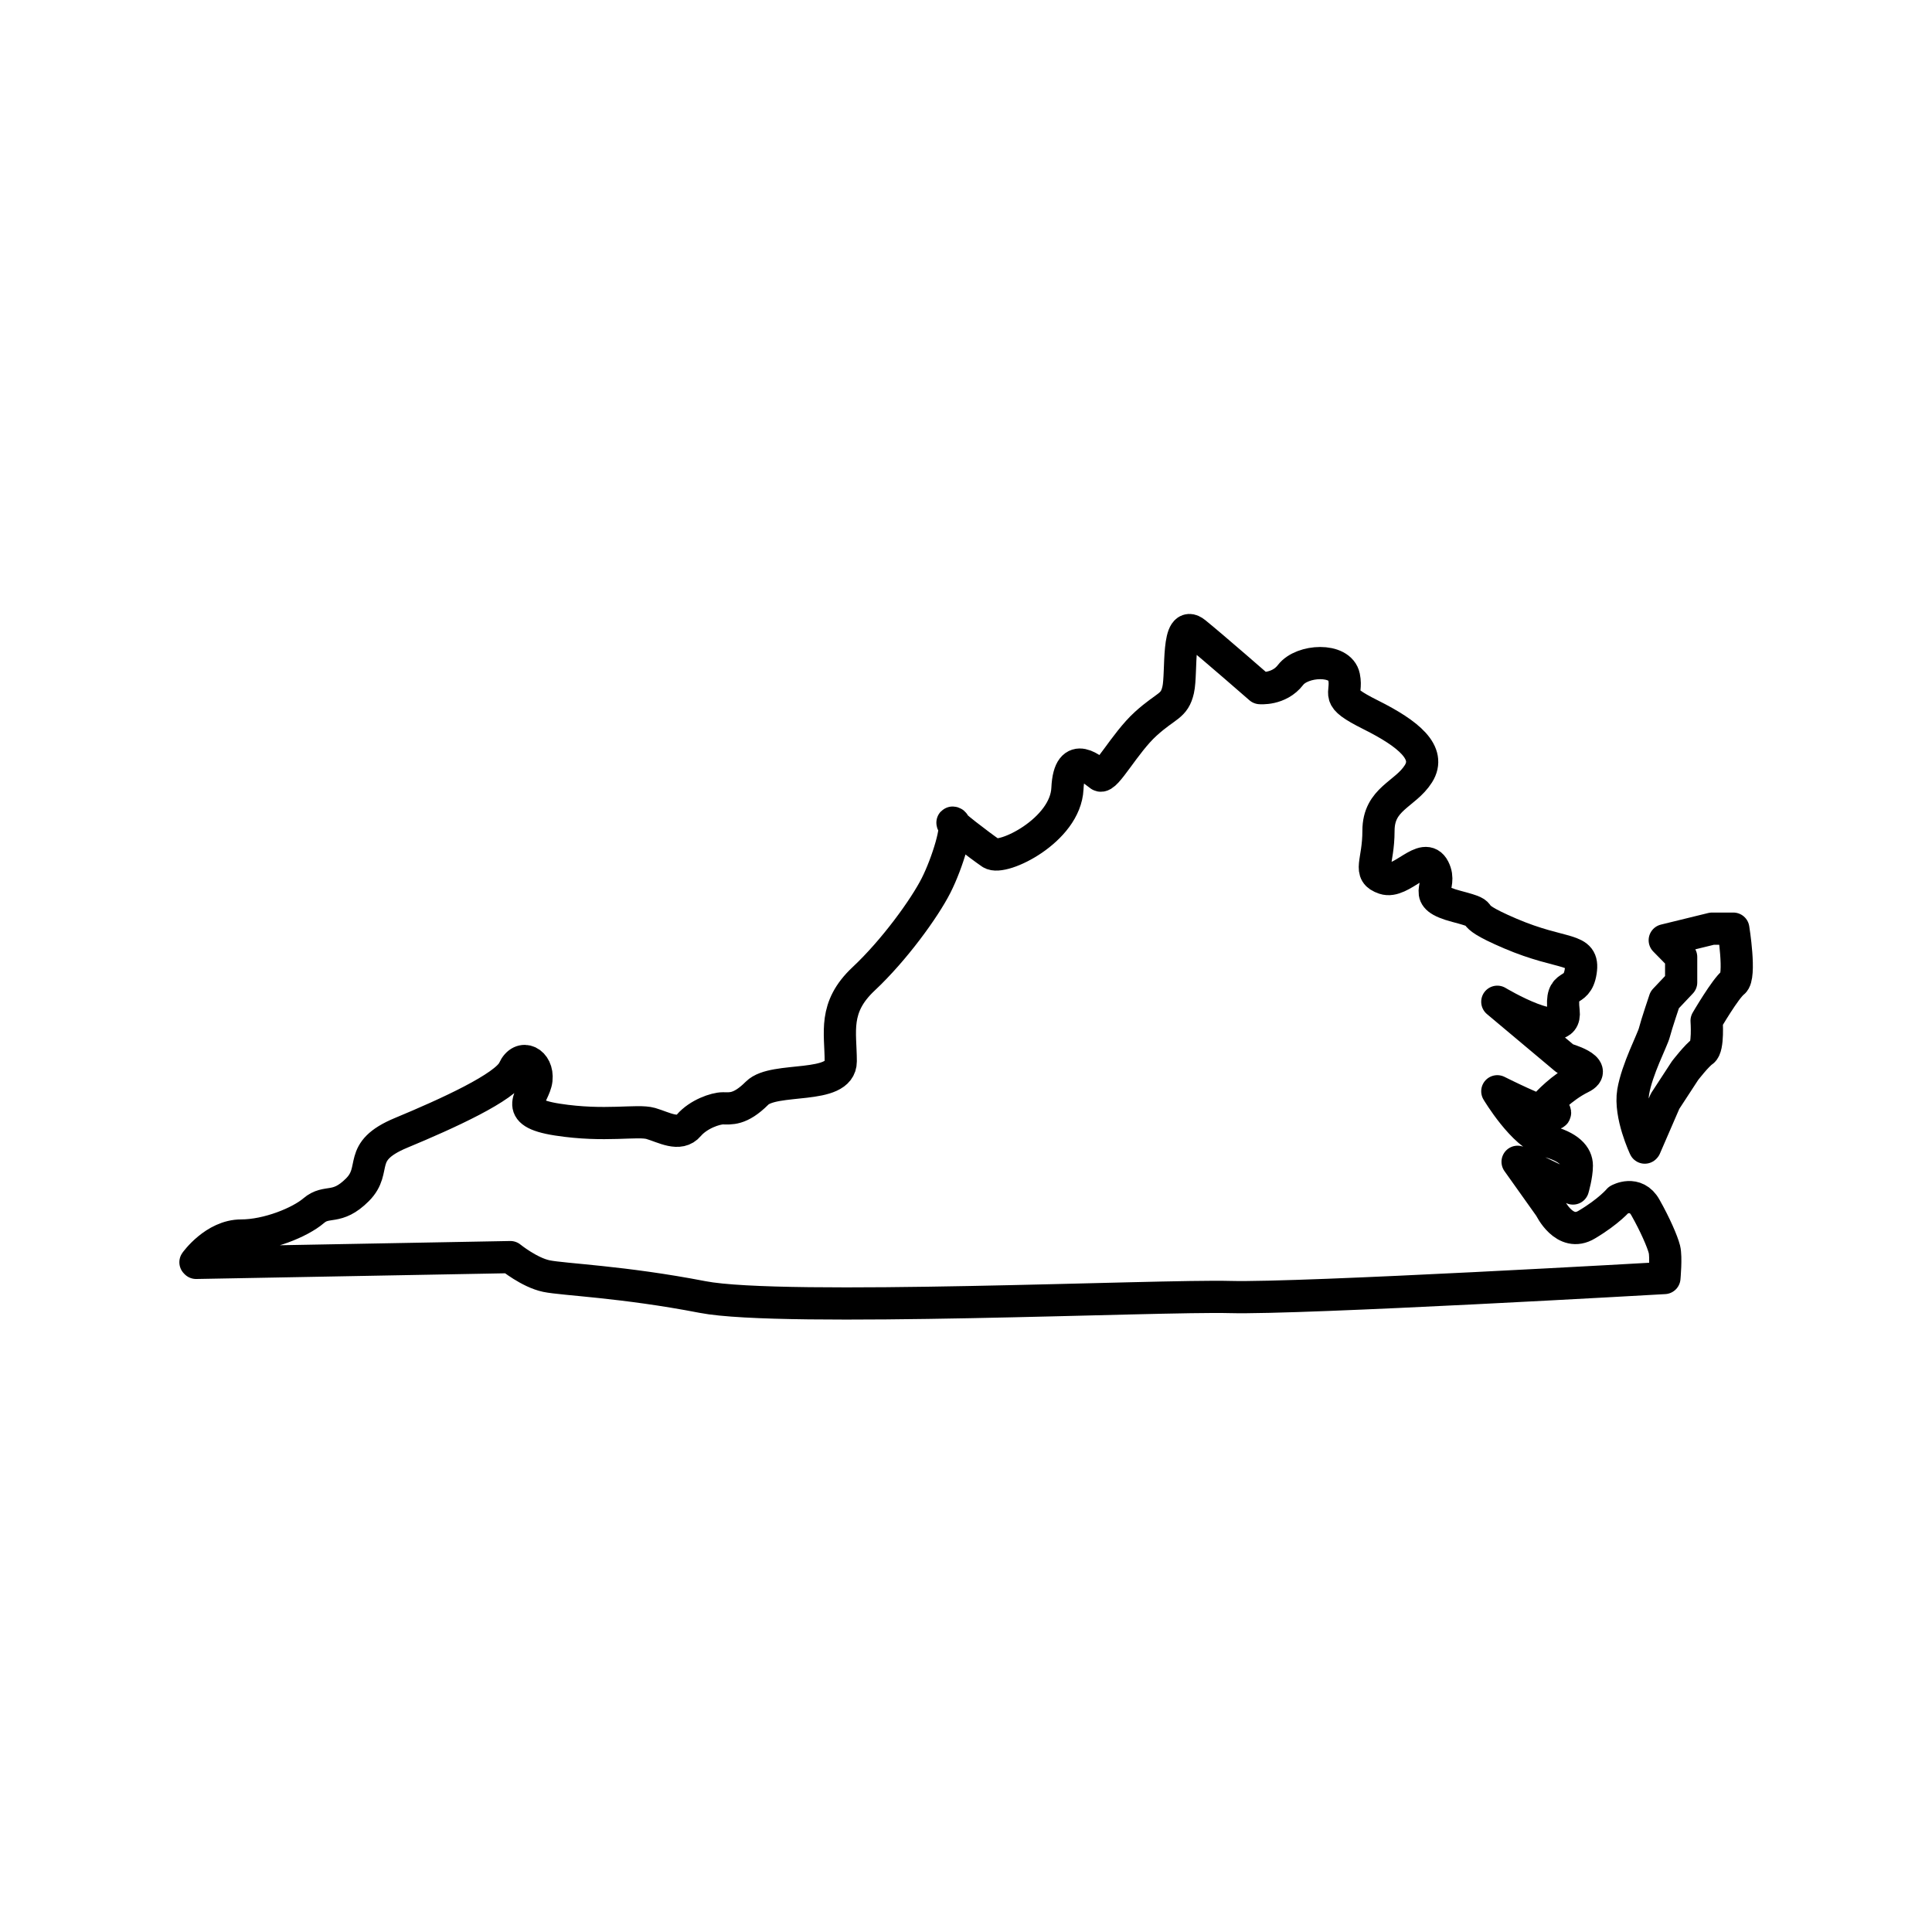 <?xml version="1.0" encoding="UTF-8"?> <svg xmlns="http://www.w3.org/2000/svg" id="Layer_1" data-name="Layer 1" version="1.1" viewBox="0 0 600 600"><defs><style> .cls-1 { fill: none; stroke: #000; stroke-linecap: round; stroke-linejoin: round; stroke-width: 10px; } </style></defs><path class="cls-1" d="M60.7,392s5.9-8.3,14.2-8.3,18.3-4.1,22.5-7.7,7.1,0,13.6-6.5c6.5-6.5-.6-11.8,13.6-17.7,14.2-5.9,32.5-14.2,34.9-19.5,2.4-5.3,7.7-2.4,7.1,3-.6,5.3-8.3,10.1,6.5,12.4s24.8,0,29,1.2c4.1,1.2,8.9,4.1,11.8.6,3-3.5,8.3-5.3,10.6-5.3s5.3.6,10.6-4.7,26-.9,26-9.9-2.4-16.7,7.1-25.6c9.5-8.9,18.9-21.9,22.5-29s7.1-18.9,5.3-19.5,8.3,7.1,11.8,9.5,23.1-7.1,23.7-20.1,8.3-5.3,10.1-4.1,7.7-10.1,14.2-16c6.5-5.9,8.9-5.3,10.1-10.6,1.2-5.3-.6-22.5,5.3-17.7s20.1,17.2,20.1,17.2c0,0,5.9.6,9.5-4.1s15.4-5.3,16.6.6-3.5,5.9,8.3,11.8c11.8,5.9,18.9,11.8,14.8,18.3-4.1,6.5-12.4,7.7-12.4,17.7s-3.5,13,1.8,14.8,12.4-8.9,15.4-3c3,5.9-4.7,8.6,7.1,11.7,11.8,3.1,0,1.3,16.6,8.4,16.6,7.1,23.1,4.1,21.9,11.8s-6.5,2.4-5.3,12.4c1.2,10.1-20.6-3-20.6-3l21.1,17.7s10.9,3,4.9,5.9c-6.1,3-10.8,8.3-10.8,8.3,0,0,4.7,3,1.8,3s-17-7.1-17-7.1c0,0,8.1,13.6,15.2,15.4,7.1,1.8,9.5,4.7,9.5,7.7s-1.2,7.1-1.2,7.1l-17.2-8.3,10.1,14.2s4.5,9.5,11.4,5.3c6.9-4.1,9.9-7.7,9.9-7.7,0,0,5.3-3,8.3,2.4,3,5.3,5.3,10.6,5.9,13,.6,2.4,0,8.9,0,8.9,0,0-113,6.5-134.9,5.9-21.9-.6-139,4.8-163.8,0-24.8-4.8-43.2-5.4-48.5-6.5s-11.2-5.9-11.2-5.9l-97.6,1.8Z"></path><path class="cls-1" d="M510.8,356.4s-4.8-10.1-3.6-17.3c1.2-7.1,6-16.1,6.6-18.5.6-2.4,3.2-10.1,3.2-10.1l5.1-5.4v-7.9l-5.1-5.2,14.7-3.6h6.6s2.4,14.9,0,16.7c-2.4,1.8-8.3,11.9-8.3,11.9,0,0,.6,8.3-1.2,9.5-1.8,1.2-5.5,6-5.5,6l-6.2,9.5-6.2,14.3Z"></path></svg> 